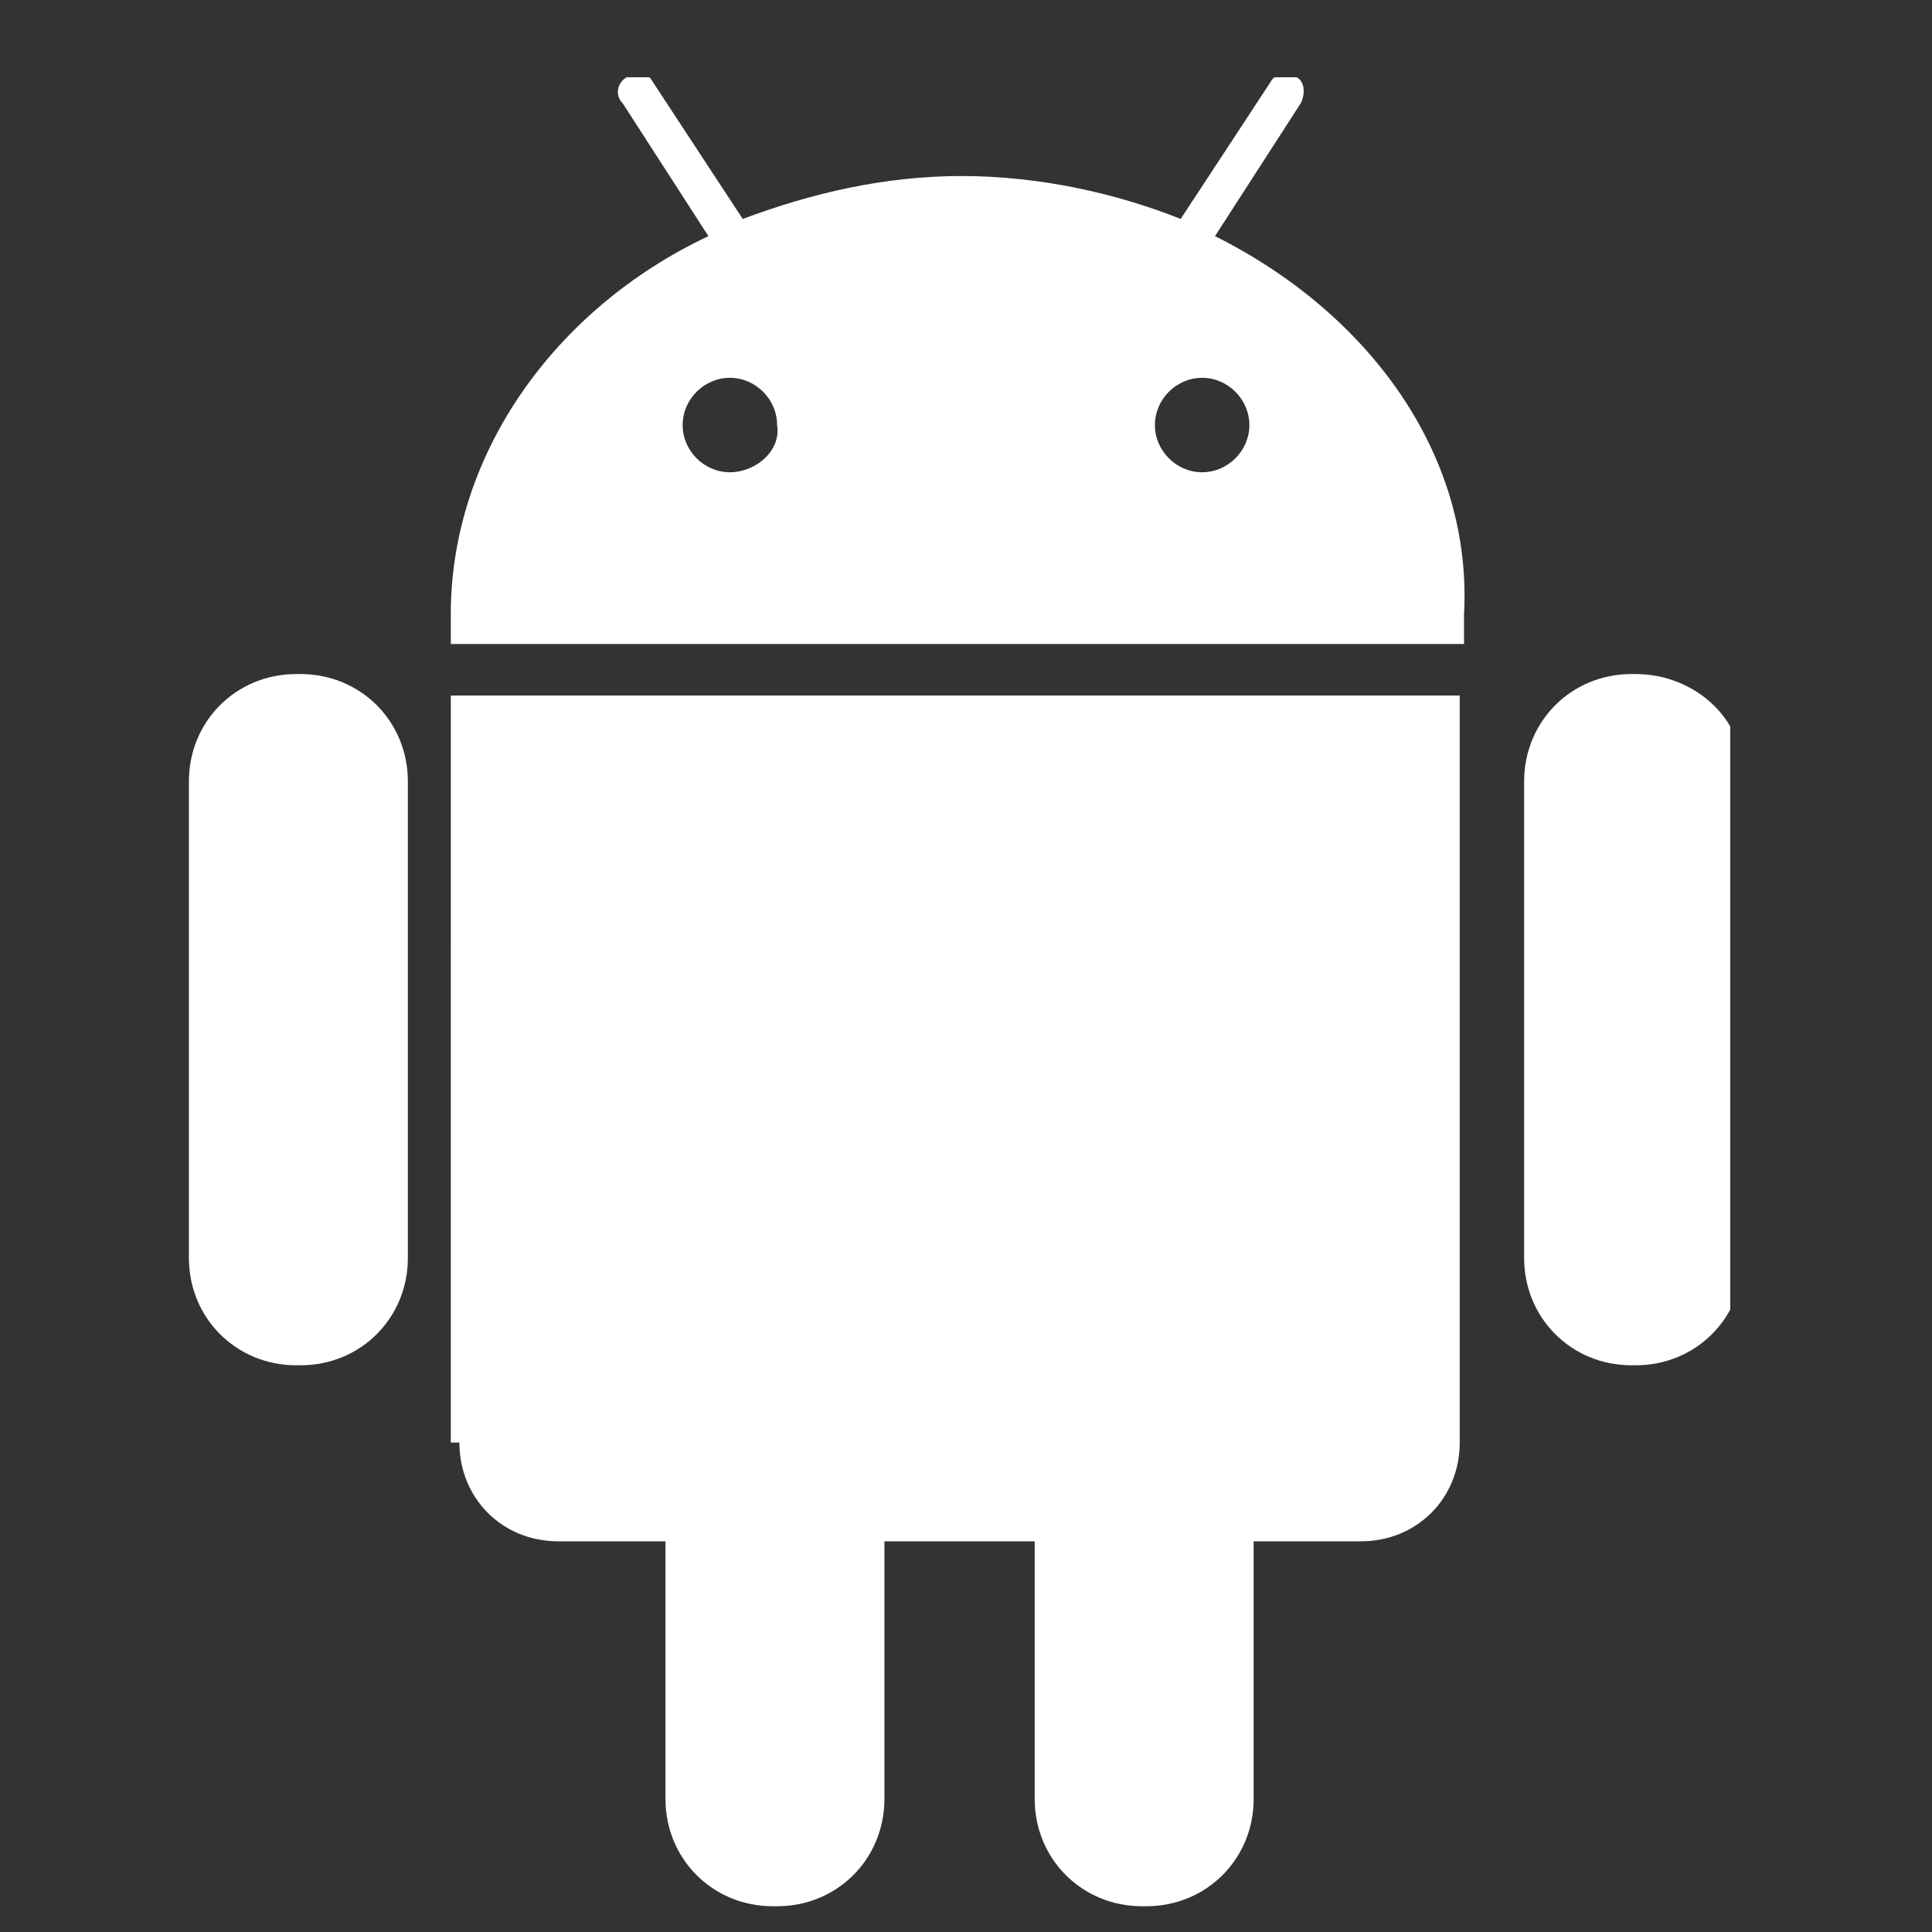 <?xml version="1.0" encoding="utf-8"?>
<svg version="1.1" xmlns="http://www.w3.org/2000/svg" xmlns:xlink="http://www.w3.org/1999/xlink" id="Layer_1" x="0px" y="0px"
	 viewBox="-97 378 45 45" style="enable-background:new -97 378 45 45;" xml:space="preserve">
<rect x="-97" y="378" width="45" height="45" fill="#333333" stroke="none"/>
<style type="text/css">
	.st0{fill:#6C6C6C;}
	.st1{fill:#147BD6;}
	.st2{fill:#FFFFFF;}
	.st3{fill:#B2B2B2;}
	.st4{fill-rule:evenodd;clip-rule:evenodd;fill:#B2B2B2;}
	.st5{fill:#B9AFAF;}
	.st6{clip-path:url(#SVGID_2_);fill:#FFFFFF;}
</style>
<g>
	<path class="st0" d="M-576.8,390.4c-1.8-2.2-4.3-4-7.4-5.3c-3.1-1.3-6.6-2-10.3-2c-2.8,0-5.4,0.4-8,1.2c-2.5,0.7-4.7,1.8-6.5,3.1
		c-1.8,1.3-3.3,2.9-4.4,4.7c-1.1,1.8-1.6,3.7-1.6,5.6c0,2.3,0.7,4.4,2.1,6.4c1.4,2,3.3,3.7,5.7,5c-0.2,0.6-0.4,1.2-0.6,1.7
		s-0.4,1-0.6,1.3c-0.2,0.4-0.4,0.7-0.7,1.2c-0.3,0.4-0.5,0.7-0.7,0.9c-0.2,0.2-0.4,0.5-0.8,0.9c-0.4,0.4-0.6,0.7-0.7,0.8
		c0,0-0.1,0.1-0.2,0.2s-0.2,0.2-0.2,0.2l-0.1,0.2c-0.2,0.2-0.2,0.3-0.2,0.3s0,0.1,0,0.2s0,0.2,0,0.3l0,0c0,0.3,0.1,0.5,0.3,0.7
		s0.4,0.2,0.7,0.2c1-0.1,1.9-0.3,2.6-0.5c4-1,7.5-2.9,10.5-5.5c1.1,0.1,2.2,0.2,3.3,0.2c3.7,0,7.1-0.7,10.3-2
		c3.1-1.3,5.6-3.1,7.4-5.3c1.8-2.2,2.7-4.7,2.7-7.3C-574.1,395.1-575,392.6-576.8,390.4L-576.8,390.4z"/>
</g>
<rect x="-669.7" y="368.7" class="st0" width="31" height="38.2"/>
<g>
	<path class="st1" d="M-509.6,401.3c0-11.2-9.1-20.3-20.3-20.3c-11.2,0-20.3,9.1-20.3,20.3c0,11.2,9.1,20.3,20.3,20.3
		C-518.7,421.6-509.6,412.5-509.6,401.3L-509.6,401.3z M-509.6,401.3"/>
	<path class="st2" d="M-524.4,410.4c-0.1-0.2-0.3-0.2-0.5-0.1c-2,1-4.3,2-4.7,2c0,0,0,0-0.1-0.1c-0.1-0.1-0.1-0.2-0.1-0.3
		c0-1.1,0.9-4.6,2.6-10.3c1.4-4.8,1.6-5.8,1.6-6.1c0-0.5-0.2-0.9-0.6-1.2c-0.3-0.3-0.8-0.4-1.4-0.4c-1,0-2.2,0.4-3.6,1.2
		c-1.4,0.8-2.9,2.1-4.5,3.9c-0.1,0.1-0.1,0.4,0,0.5c0.1,0.2,0.3,0.2,0.5,0.1c0.6-0.2,3.5-1.4,3.9-1.7c0.3-0.2,0.6-0.3,0.9-0.3
		c0,0,0,0,0,0c0,0,0,0,0,0.1c0,0.2-0.1,0.5-0.2,0.9c-2.5,8-3.7,12.9-3.7,15c0,0.7,0.2,1.3,0.6,1.8c0.4,0.4,1,0.7,1.6,0.7
		c0.7,0,1.6-0.3,2.7-0.9c1.1-0.6,2.7-1.9,4.9-4.1C-524.3,410.8-524.3,410.6-524.4,410.4L-524.4,410.4z M-524.4,410.4"/>
	<path class="st2" d="M-524.5,387.3c-0.4-0.4-0.9-0.6-1.5-0.6c-0.8,0-1.4,0.3-2,0.9c-0.5,0.6-0.8,1.3-0.8,2.1c0,0.7,0.2,1.2,0.6,1.6
		c0.4,0.4,0.9,0.6,1.5,0.6c0.7,0,1.4-0.3,2-0.9c0.6-0.6,0.8-1.3,0.8-2.2C-523.9,388.2-524.1,387.7-524.5,387.3L-524.5,387.3z
		 M-524.5,387.3"/>
</g>
<g>
	<path class="st3" d="M-464.4,380c-11.5,0-20.9,9.3-20.9,20.9c0,11.5,9.3,20.9,20.9,20.9s20.9-9.3,20.9-20.9
		C-443.6,389.3-452.9,380-464.4,380L-464.4,380z M-464.4,418.5c-9.7,0-17.6-7.9-17.6-17.6c0-9.7,7.9-17.6,17.6-17.6
		c9.7,0,17.6,7.9,17.6,17.6C-446.8,410.6-454.7,418.5-464.4,418.5L-464.4,418.5z M-464.4,418.5"/>
	<path class="st4" d="M-459.3,397.3h-4.4v-3.2c0-1,1-1.2,1.5-1.2h2.9v-4.4l-3.3,0c-4.5,0-5.5,3.3-5.5,5.4v3.5h-3.3v4.5h3.3V414h4.4
		v-12.2h3.8L-459.3,397.3z M-459.3,397.3"/>
</g>
<rect x="-540.5" y="356.2" class="st3" width="45.2" height="10.5"/>
<path class="st5" d="M-378.2,388c-1.6,0.7-3.2,1.1-4.9,1.4c1.8-1.1,3.1-2.7,3.8-4.7c-1.7,1-3.5,1.7-5.4,2.1
	c-1.6-1.7-3.8-2.7-6.3-2.7c-4.7,0-8.6,3.9-8.6,8.6c0,0.7,0.1,1.3,0.2,2c-7.1-0.3-13.4-3.8-17.7-9c-0.7,1.3-1.2,2.8-1.2,4.3
	c0,3,1.5,5.6,3.8,7.1c-1.4,0-2.7-0.4-3.9-1.1c0,0,0,0.1,0,0.1c0,4.2,3,7.6,6.9,8.4c-0.7,0.2-1.5,0.3-2.2,0.3c-0.5,0-1.1,0-1.6-0.1
	c1.1,3.4,4.3,5.9,8,6c-2.9,2.3-6.6,3.7-10.6,3.7c-0.7,0-1.4,0-2.1-0.1c3.8,2.4,8.3,3.8,13.2,3.8c15.8,0,24.4-13.1,24.4-24.4
	c0-0.4,0-0.7,0-1.1C-380.8,391.3-379.3,389.8-378.2,388z"/>
<g>
	<path class="st3" d="M-328.6,380h-9.8c-4.4,0-7.4,1-10.1,3.2c-2.1,1.8-3.4,4.5-3.4,7.2c0,4.1,3.1,8.4,8.8,8.4
		c0.6,0,1.2-0.1,1.7-0.1l-0.1,0.2c-0.2,0.6-0.5,1.1-0.5,1.9c0,1.6,0.8,2.6,1.5,3.5l0.1,0.1l-0.2,0c-2.4,0.2-6.8,0.5-10,2.4
		c-3.8,2.3-4.1,5.6-4.1,6.5c0,3.8,3.5,7.6,11.5,7.6c9.2,0,14-5.1,14-10.1c0-3.7-2.2-5.5-4.5-7.5l-1.9-1.5c-0.6-0.5-1.4-1.1-1.4-2.3
		c0-1.1,0.7-1.9,1.4-2.5l0.1-0.1c2.1-1.7,4.5-3.5,4.5-7.6c0-4.1-2.6-6.2-3.8-7.2h3.2c0,0,0.1,0,0.1,0l2.8-1.8c0.1,0,0.1-0.1,0.1-0.2
		C-328.4,380.1-328.5,380-328.6,380L-328.6,380z M-340.4,418.7c-5.6,0-9.4-2.6-9.4-6.5c0-2.5,1.5-4.4,4.6-5.5
		c2.4-0.8,5.6-0.9,5.6-0.9c0.5,0,0.8,0,1.2,0.1c3.9,2.8,5.8,4.3,5.8,7.1C-332.6,416.5-335.6,418.7-340.4,418.7L-340.4,418.7z
		 M-340.5,397.2c-4.7,0-6.7-6.2-6.7-9.5c0-1.7,0.4-3,1.2-4c0.9-1.1,2.3-1.8,3.7-1.8c4.3,0,6.7,5.8,6.7,9.8c0,0.6,0,2.6-1.3,3.9
		C-337.7,396.6-339.2,397.2-340.5,397.2L-340.5,397.2z M-340.5,397.2"/>
	<path class="st3" d="M-314.9,399.1h-5.1V394c0-0.1-0.1-0.2-0.2-0.2h-2.2c-0.1,0-0.2,0.1-0.2,0.2v5.1h-5.1c-0.1,0-0.2,0.1-0.2,0.2
		v2.2c0,0.1,0.1,0.2,0.2,0.2h5.1v5.2c0,0.1,0.1,0.2,0.2,0.2h2.2c0.1,0,0.2-0.1,0.2-0.2v-5.2h5.1c0.1,0,0.2-0.1,0.2-0.2v-2.2
		C-314.7,399.2-314.8,399.1-314.9,399.1L-314.9,399.1z M-314.9,399.1"/>
</g>
<g>
	<path class="st3" d="M-257.2,410.1h-2.3l0-1.3c0-0.6,0.5-1.1,1.1-1.1h0.1c0.6,0,1.1,0.5,1.1,1.1L-257.2,410.1z M-265.7,407.2
		c-0.6,0-1,0.4-1,0.9v6.4c0,0.5,0.5,0.9,1,0.9c0.6,0,1-0.4,1-0.9v-6.4C-264.7,407.6-265.1,407.2-265.7,407.2L-265.7,407.2z
		 M-251.9,403.7v12.2c0,2.9-2.5,5.3-5.6,5.3h-23.2c-3.1,0-5.6-2.4-5.6-5.3v-12.2c0-2.9,2.5-5.3,5.6-5.3h23.2
		C-254.4,398.3-251.9,400.7-251.9,403.7L-251.9,403.7z M-279.2,417.2v-12.8h2.9v-1.9l-7.7,0v1.9l2.4,0v12.9H-279.2z M-270.5,406.2
		h-2.4v6.9c0,1,0.1,1.5,0,1.7c-0.2,0.5-1.1,1.1-1.4,0.1c-0.1-0.2,0-0.7,0-1.7l0-6.9h-2.4l0,6.8c0,1,0,1.8,0,2.2
		c0.1,0.6,0,1.3,0.6,1.8c1.1,0.8,3.1-0.1,3.7-1.2l0,1.4l1.9,0L-270.5,406.2L-270.5,406.2z M-262.9,414.1l0-5.7
		c0-2.2-1.6-3.5-3.8-1.7l0-4.2l-2.4,0l0,14.6l2,0l0.2-0.9C-264.5,418.4-262.9,416.9-262.9,414.1L-262.9,414.1z M-255.4,413.3l-1.8,0
		c0,0.1,0,0.2,0,0.2v1c0,0.5-0.4,1-1,1h-0.4c-0.5,0-1-0.4-1-1V412h4.1v-1.5c0-1.1,0-2.3-0.1-2.9c-0.3-2-3.2-2.4-4.6-1.3
		c-0.5,0.3-0.8,0.8-1,1.4c-0.2,0.6-0.3,1.4-0.3,2.4v3.4C-261.4,419-254.6,418.2-255.4,413.3L-255.4,413.3z M-264.6,394.9
		c0.1,0.3,0.3,0.5,0.6,0.7c0.3,0.2,0.6,0.3,1,0.3c0.3,0,0.7-0.1,0.9-0.3c0.3-0.2,0.5-0.5,0.7-0.9l0,0.9h2.7v-11.4h-2.1v8.8
		c0,0.5-0.4,0.9-0.9,0.9c-0.5,0-0.9-0.4-0.9-0.9v-8.8h-2.2v7.7c0,1,0,1.6,0,2C-264.8,394.2-264.7,394.6-264.6,394.9L-264.6,394.9z
		 M-272.7,388.5c0-1.1,0.1-1.9,0.3-2.6c0.2-0.6,0.5-1.1,1-1.5c0.5-0.4,1.1-0.6,1.8-0.6c0.6,0,1.1,0.1,1.6,0.4c0.4,0.2,0.8,0.5,1,0.9
		c0.2,0.4,0.4,0.8,0.5,1.2c0.1,0.4,0.1,1,0.1,1.9v2.9c0,1.1,0,1.8-0.1,2.3c-0.1,0.5-0.3,1-0.5,1.4c-0.3,0.4-0.6,0.7-1,0.9
		c-0.4,0.2-0.9,0.3-1.4,0.3c-0.6,0-1.1-0.1-1.5-0.3c-0.4-0.2-0.8-0.4-1-0.8c-0.2-0.3-0.4-0.8-0.5-1.3c-0.1-0.5-0.1-1.2-0.1-2.2
		V388.5z M-270.6,393c0,0.6,0.5,1.2,1.1,1.2c0.6,0,1.1-0.5,1.1-1.2v-6c0-0.6-0.5-1.2-1.1-1.2c-0.6,0-1.1,0.5-1.1,1.2V393z M-278,396
		h2.5l0-8.7l3-7.5h-2.8l-1.6,5.5l-1.6-5.6h-2.7l3.2,7.5L-278,396z M-278,396"/>
</g>
<g>
	<path class="st3" d="M-195.8,380.8h-18c-6.1,0-11.1,5-11.1,11.1v18c0,6.1,5,11.1,11.1,11.1h18c6.1,0,11.1-5,11.1-11.1v-18
		C-184.8,385.8-189.7,380.8-195.8,380.8L-195.8,380.8z M-188.3,409.9c0,4.1-3.4,7.5-7.5,7.5h-18c-4.1,0-7.5-3.4-7.5-7.5v-18
		c0-4.1,3.4-7.5,7.5-7.5h18c4.1,0,7.5,3.4,7.5,7.5V409.9z M-188.3,409.9"/>
	<path class="st3" d="M-204.8,390.5c-5.7,0-10.3,4.6-10.3,10.3c0,5.7,4.6,10.3,10.3,10.3c5.7,0,10.3-4.6,10.3-10.3
		C-194.5,395.2-199.1,390.5-204.8,390.5L-204.8,390.5z M-204.8,407.6c-3.7,0-6.8-3-6.8-6.8c0-3.7,3-6.8,6.8-6.8s6.8,3,6.8,6.8
		C-198,404.6-201.1,407.6-204.8,407.6L-204.8,407.6z M-204.8,407.6"/>
	<path class="st3" d="M-194,387.5c-0.7,0-1.4,0.3-1.8,0.8c-0.5,0.5-0.8,1.2-0.8,1.8c0,0.7,0.3,1.4,0.8,1.8c0.5,0.5,1.2,0.8,1.8,0.8
		c0.7,0,1.4-0.3,1.8-0.8c0.5-0.5,0.8-1.2,0.8-1.8c0-0.7-0.3-1.4-0.8-1.8C-192.7,387.8-193.3,387.5-194,387.5L-194,387.5z
		 M-194,387.5"/>
</g>
<g>
	<path class="st2" d="M-159.3,415.4l16.2,2.2v-15.5h-16.2V415.4z M-159.3,415.4"/>
	<path class="st2" d="M-159.3,400.2h16.2v-15.6l-16.2,2.2V400.2z M-159.3,400.2"/>
	<path class="st2" d="M-141.4,417.9l21.5,3v-18.7h-21.5V417.9z M-141.4,417.9"/>
	<path class="st2" d="M-141.4,384.3v15.9h21.5v-18.8L-141.4,384.3z M-141.4,384.3"/>
</g>
<g>
	<path class="st2" d="M-90,393.7h-0.1c-1.4,0-2.5,1.1-2.5,2.5v11.1c0,1.4,1.1,2.5,2.5,2.5h0.1c1.4,0,2.5-1.1,2.5-2.5v-11.1
		C-87.5,394.8-88.6,393.7-90,393.7L-90,393.7z M-90,393.7"/>
	<g>
		<defs>
			<rect id="SVGID_1_" x="-92.7" y="379.8" width="36" height="43.2"/>
		</defs>
		<clipPath id="SVGID_2_">
			<use xlink:href="#SVGID_1_"  style="overflow:visible;"/>
		</clipPath>
		<path class="st6" d="M-86.3,411.6c0,1.3,1,2.3,2.3,2.3h2.5v6c0,1.4,1.1,2.5,2.5,2.5h0.1c1.4,0,2.5-1.1,2.5-2.5v-6h3.5v6
			c0,1.4,1.1,2.5,2.5,2.5h0.1c1.4,0,2.5-1.1,2.5-2.5v-6h2.5c1.3,0,2.3-1,2.3-2.3v-17.4h-23.5V411.6z M-86.3,411.6"/>
		<path class="st6" d="M-68.7,383.5l2-3.1c0.1-0.2,0.1-0.5-0.1-0.6c-0.2-0.1-0.5-0.1-0.6,0.1l-2.1,3.2c-1.5-0.6-3.3-1-5.1-1
			c-1.8,0-3.5,0.4-5.1,1l-2.1-3.2c-0.1-0.2-0.4-0.3-0.6-0.1c-0.2,0.1-0.3,0.4-0.1,0.6l2,3.1c-3.6,1.7-6,5.1-6,8.8c0,0.2,0,0.5,0,0.7
			h23.6c0-0.2,0-0.5,0-0.7C-62.7,388.6-65.1,385.3-68.7,383.5L-68.7,383.5z M-80,389c-0.6,0-1.1-0.5-1.1-1.1c0-0.6,0.5-1.1,1.1-1.1
			c0.6,0,1.1,0.5,1.1,1.1C-78.8,388.5-79.4,389-80,389L-80,389z M-69,389c-0.6,0-1.1-0.5-1.1-1.1c0-0.6,0.5-1.1,1.1-1.1
			c0.6,0,1.1,0.5,1.1,1.1C-67.9,388.5-68.4,389-69,389L-69,389z M-69,389"/>
		<path class="st6" d="M-58.9,393.7H-59c-1.4,0-2.5,1.1-2.5,2.5v11.1c0,1.4,1.1,2.5,2.5,2.5h0.1c1.4,0,2.5-1.1,2.5-2.5v-11.1
			C-56.3,394.8-57.5,393.7-58.9,393.7L-58.9,393.7z M-58.9,393.7"/>
	</g>
</g>
</svg>
